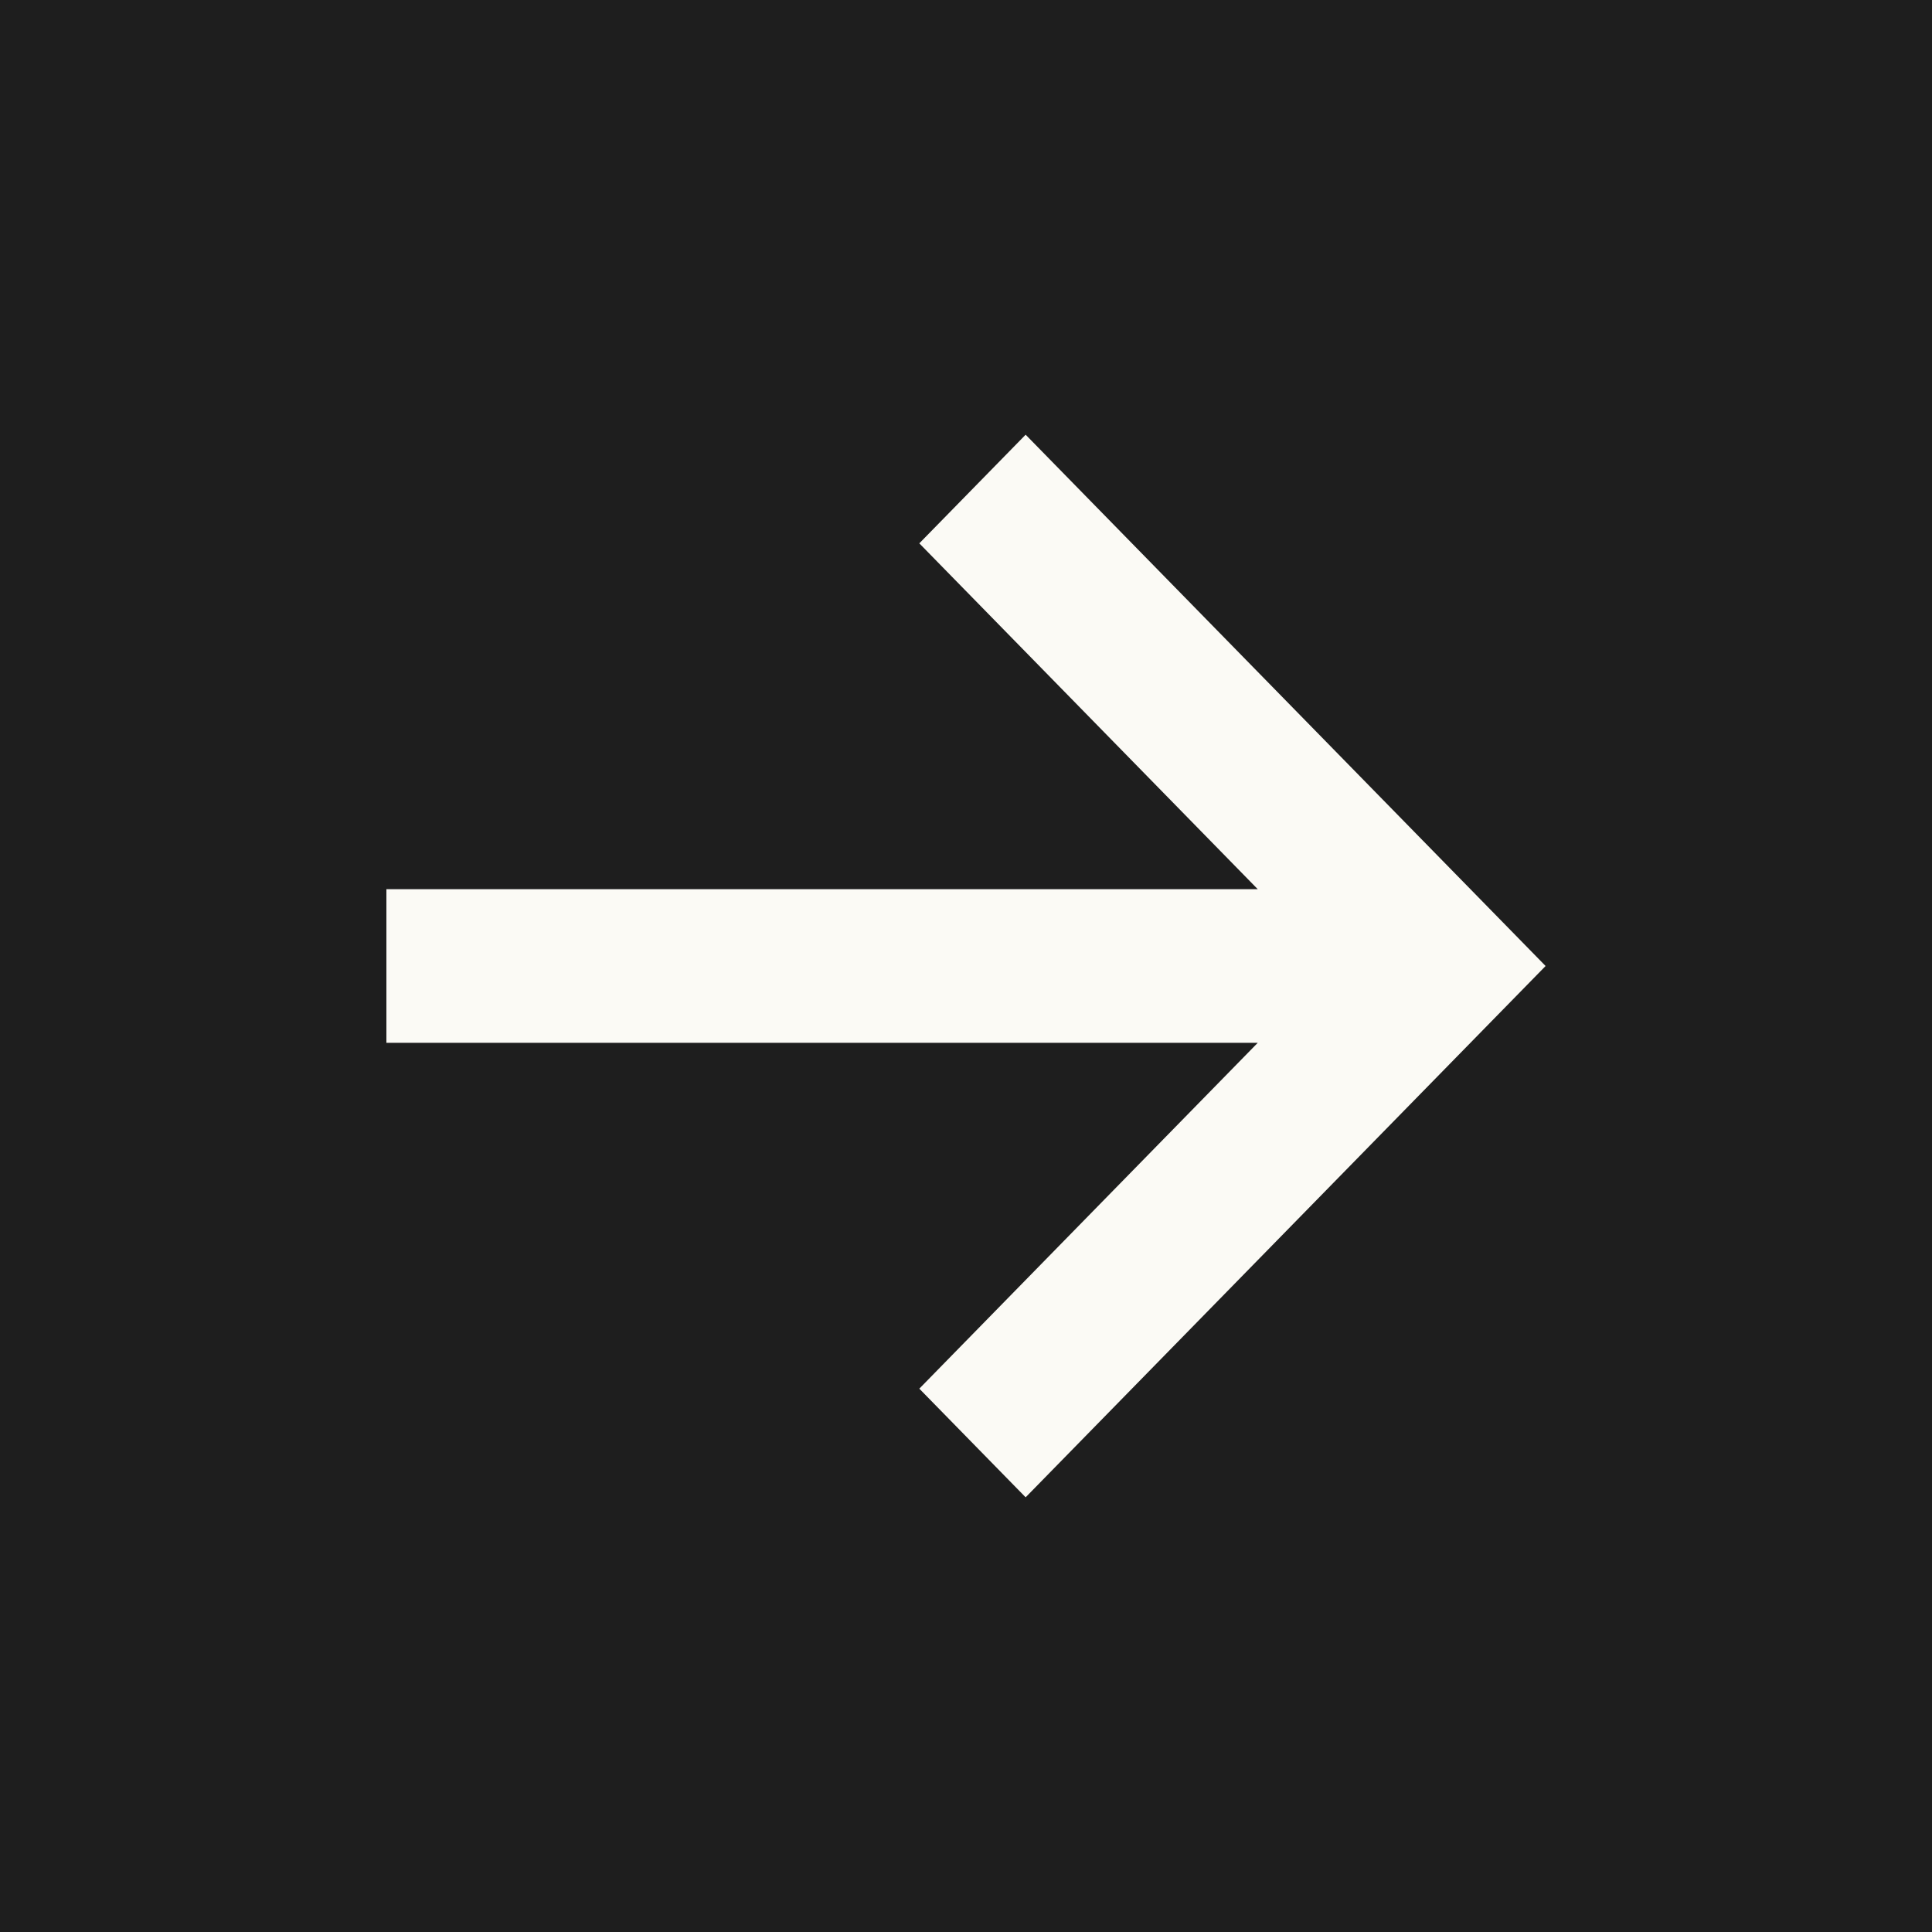 <?xml version="1.0" encoding="UTF-8"?> <svg xmlns="http://www.w3.org/2000/svg" width="30" height="30" viewBox="0 0 30 30" fill="none"><rect width="30" height="30" fill="#1E1E1E"></rect><path d="M6 13.807L19.53 13.807L14.275 8.437L15.926 6.75L24 15L15.926 23.25L14.275 21.563L19.53 16.193L6 16.193L6 13.807Z" fill="#FBFAF5"></path></svg> 